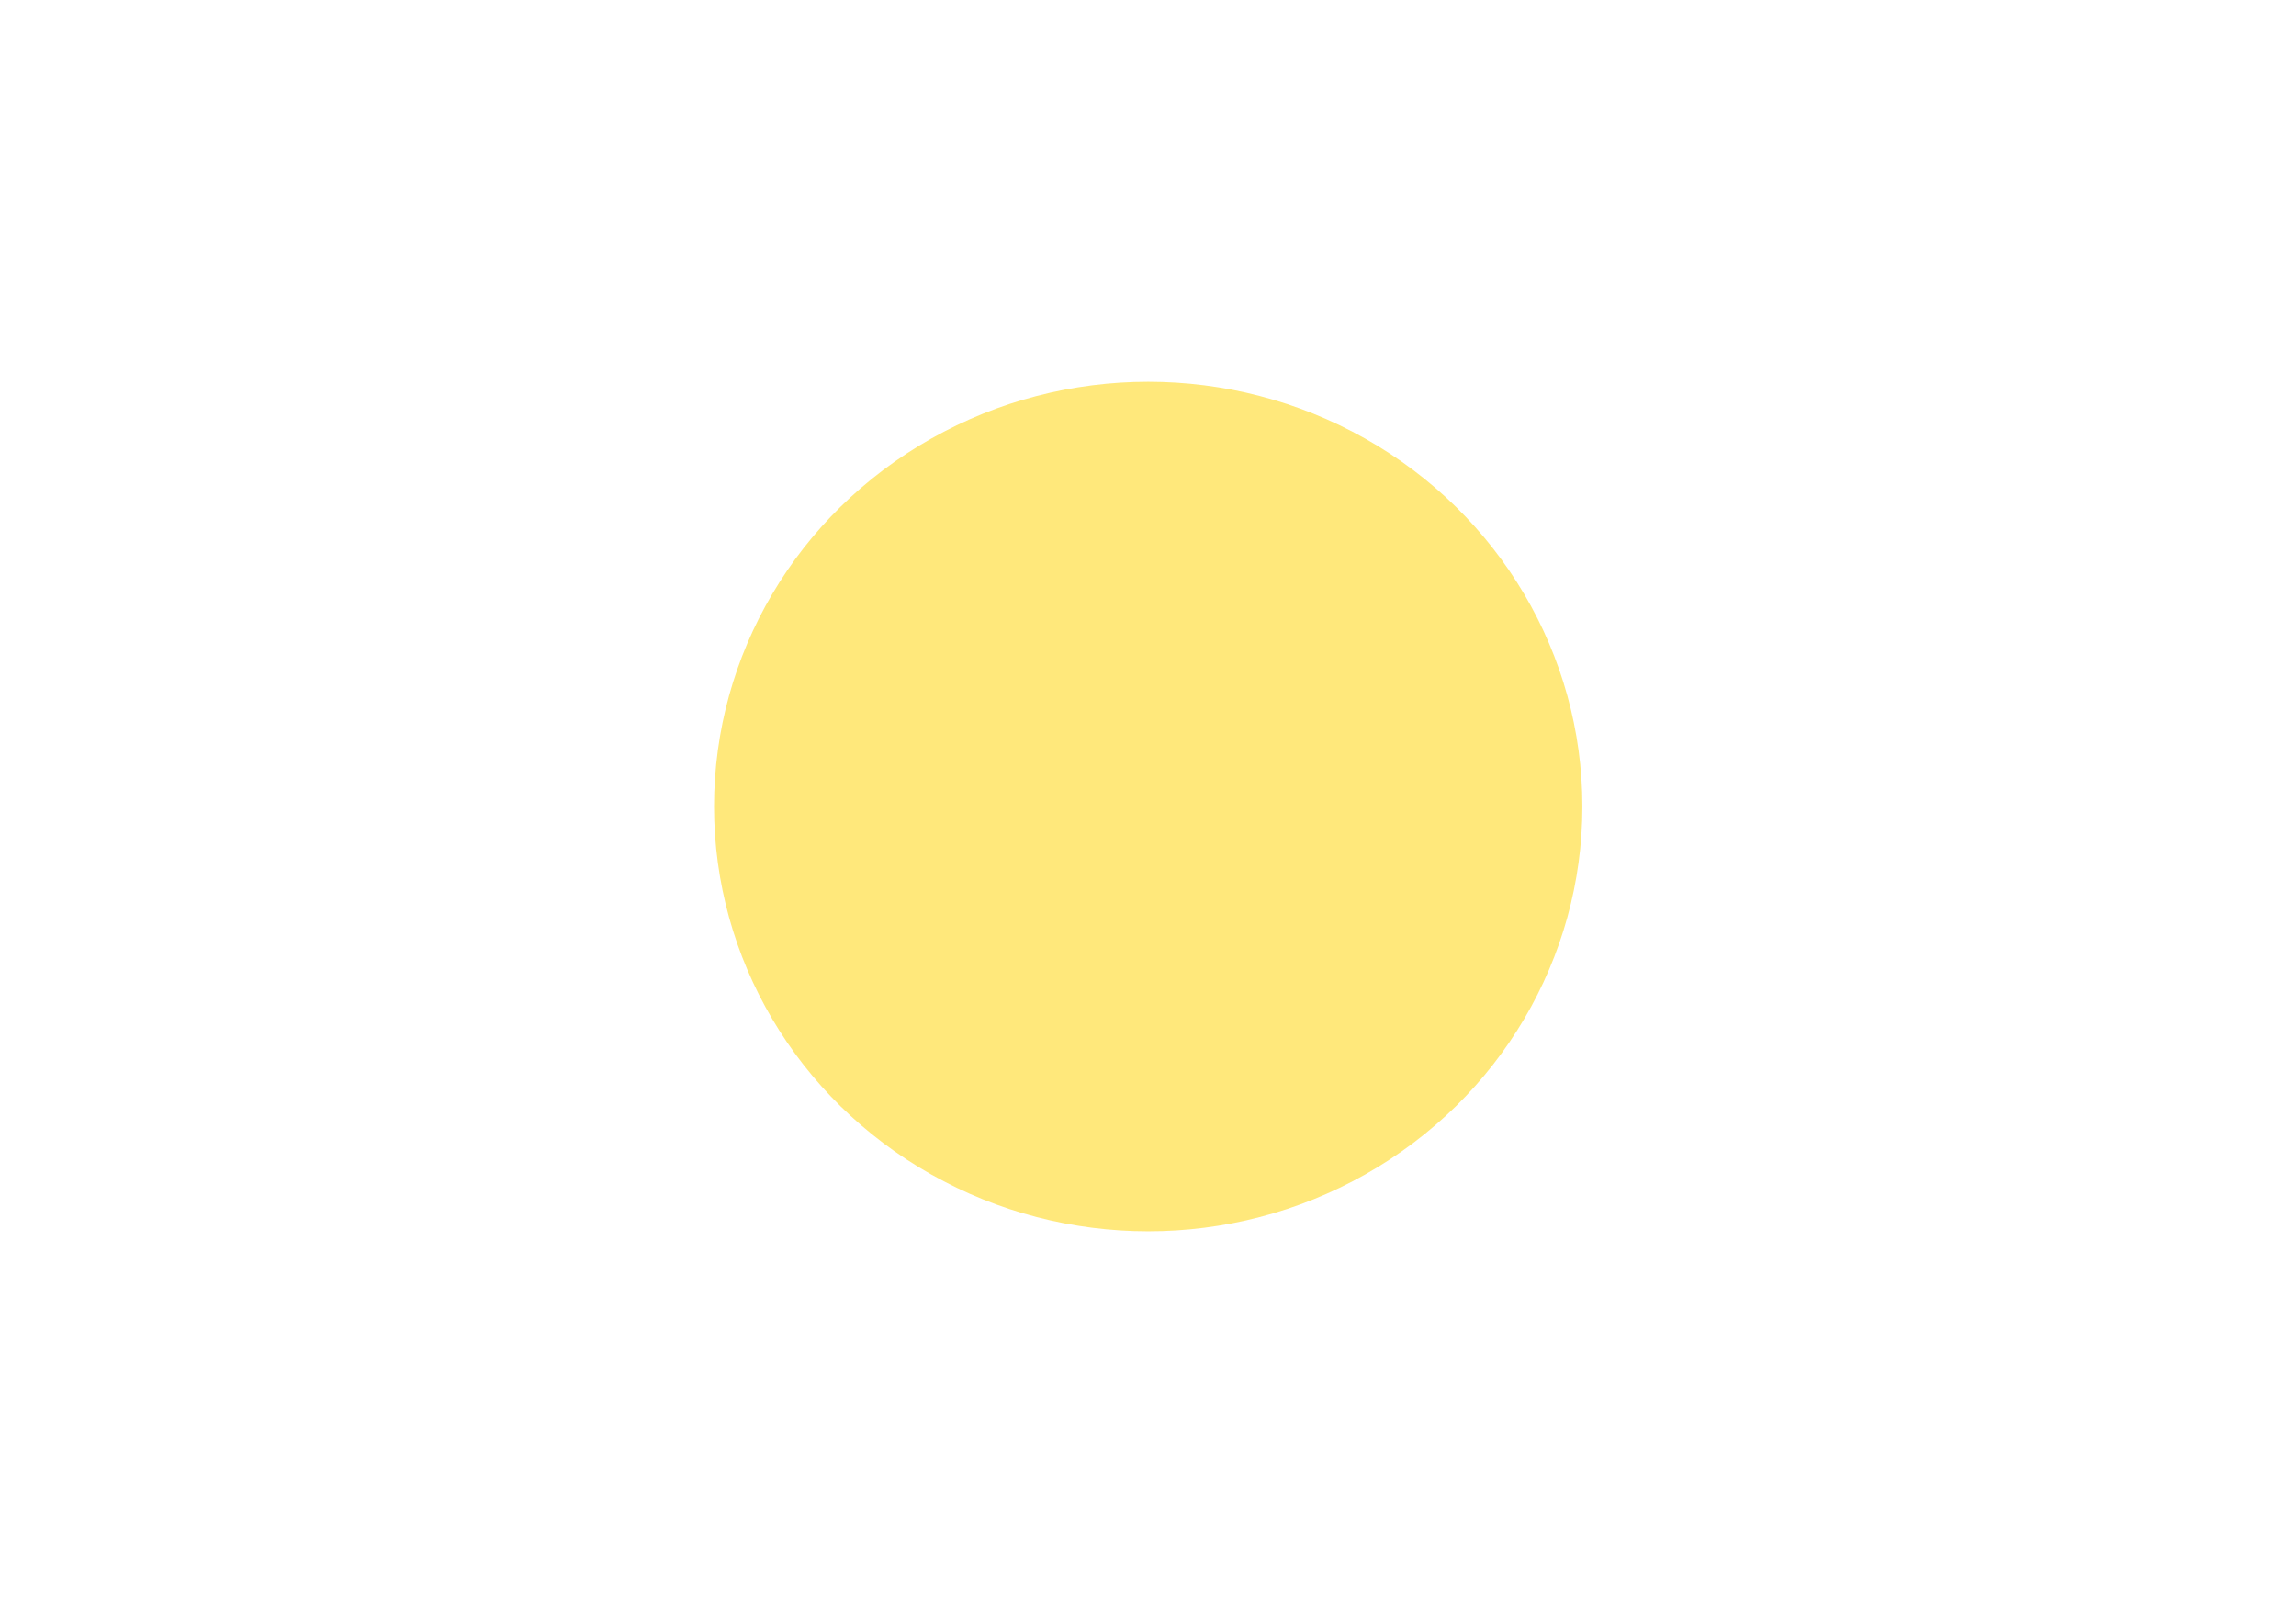 <svg width="373" height="262" viewBox="0 0 373 262" fill="none" xmlns="http://www.w3.org/2000/svg">
<path fill-rule="evenodd" clip-rule="evenodd" d="M263.562 47.241C288.989 70.363 303.755 103.929 298.209 137.928L295.904 137.784C294.535 148.229 293.094 157.665 288.701 167.029L296.912 171.423C290.357 186.045 278.832 201.892 264.642 214.425L238.783 214.497C267.019 198.723 287.188 170.414 290.285 136.704C293.671 100.616 276.671 67.338 248.507 47.241H263.562ZM107.83 214.641C95.657 204.773 85.861 192.384 79.09 177.257C79.09 177.257 85.5 173.944 84.996 173.151C75.992 158.673 70.734 136.56 74.408 112.069L78.081 112.501C78.369 104.29 82.043 93.269 85.573 85.633C85.716 85.273 76.28 80.087 76.28 80.087C79.378 69.859 87.373 57.974 97.602 47.457L124.613 47.385C101.635 63.808 85.716 89.307 82.979 118.912C79.234 159.033 100.627 195.697 134.626 214.569L107.83 214.641ZM152.273 47.385H220.415C241.376 55.452 259.312 70.939 269.468 92.26C280.057 114.302 280.273 138.432 272.133 159.538C264.066 180.643 247.571 198.795 224.593 208.951C219.118 211.4 213.428 213.273 207.737 214.569L165.311 214.641C161.709 213.777 158.156 212.745 154.65 211.544C132.753 203.693 113.881 187.846 103.364 165.732C92.776 143.691 92.559 119.632 100.699 98.455C108.767 77.35 125.262 59.27 148.24 49.114C149.584 48.489 150.929 47.913 152.273 47.385ZM248.219 151.038C248.411 150.51 248.579 150.005 248.723 149.525L210.835 70.147C210.307 69.955 209.802 69.763 209.322 69.57C209.034 69.475 208.746 69.379 208.458 69.282L247.859 151.83C248.003 151.542 248.123 151.278 248.219 151.038ZM249.155 148.445C249.396 147.628 249.636 146.788 249.876 145.924L214.364 71.587C213.548 71.251 212.732 70.915 211.915 70.579L249.155 148.445ZM250.236 144.771C250.476 143.859 250.716 142.946 250.956 142.034L218.182 73.46C217.318 72.98 216.453 72.548 215.589 72.164L250.236 144.771ZM251.172 140.737C251.364 139.681 251.532 138.648 251.676 137.64L222.072 75.693C221.159 75.117 220.223 74.565 219.262 74.037L251.172 140.737ZM251.893 136.271C252.037 135.119 252.157 133.966 252.253 132.814L226.322 78.574C225.361 77.854 224.377 77.182 223.368 76.558L251.893 136.271ZM252.325 131.085C252.373 129.885 252.373 128.684 252.325 127.484L230.499 81.888C229.587 81.12 228.651 80.351 227.69 79.583L252.325 131.085ZM252.253 125.179C252.157 123.69 252.013 122.201 251.821 120.713L235.541 86.714C234.437 85.561 233.309 84.433 232.156 83.329L252.253 125.179ZM251.388 118.12C250.908 115.43 250.236 112.765 249.372 110.124L242.384 95.502C240.848 93.149 239.191 90.916 237.414 88.803L251.388 118.12ZM207.449 69.066C206.681 68.826 205.913 68.586 205.144 68.346L221.135 101.768C223.512 104.578 225.529 107.675 227.186 111.133C228.843 114.59 229.923 118.12 230.643 121.649L246.562 155.072C246.898 154.399 247.235 153.703 247.571 152.983L207.449 69.066ZM204.064 68.058C203.344 67.866 202.599 67.674 201.831 67.482L215.661 96.438C216.909 97.495 218.11 98.599 219.262 99.752L204.064 68.058ZM200.822 67.266C200.102 67.121 199.358 66.977 198.59 66.833L211.267 93.269C212.275 93.893 213.26 94.565 214.22 95.286L200.822 67.266ZM197.653 66.689C196.933 66.593 196.212 66.497 195.492 66.401L207.305 91.036C208.218 91.516 209.106 92.02 209.97 92.549L197.653 66.689ZM194.628 66.185C193.907 66.137 193.211 66.065 192.539 65.969L203.704 89.379C204.52 89.715 205.336 90.075 206.153 90.46L194.628 66.185ZM191.675 65.897C191.002 65.849 190.306 65.801 189.586 65.753L200.318 88.083C200.895 88.275 201.471 88.467 202.047 88.659C202.239 88.755 202.455 88.827 202.695 88.875L191.675 65.897ZM188.721 65.753C188.049 65.753 187.377 65.753 186.704 65.753L197.005 87.218C197.725 87.41 198.469 87.602 199.238 87.794L188.721 65.753ZM185.84 65.753C185.168 65.753 184.519 65.753 183.895 65.753L193.835 86.642C194.556 86.738 195.276 86.858 195.996 87.002L185.84 65.753ZM183.031 65.897C182.407 65.897 181.758 65.921 181.086 65.969L190.81 86.282C191.53 86.33 192.227 86.402 192.899 86.498L183.031 65.897ZM180.294 66.113C179.669 66.161 179.021 66.233 178.349 66.329L187.857 86.138C188.529 86.186 189.201 86.234 189.874 86.282L180.294 66.113ZM177.556 66.401C176.98 66.497 176.38 66.593 175.756 66.689L185.048 86.138C185.72 86.09 186.368 86.09 186.992 86.138L177.556 66.401ZM174.891 66.761C174.315 66.857 173.739 66.977 173.162 67.121L182.31 86.282C182.935 86.234 183.559 86.186 184.183 86.138L174.891 66.761ZM172.298 67.266C171.722 67.41 171.122 67.554 170.497 67.698L179.573 86.57C180.198 86.474 180.798 86.402 181.374 86.354L172.298 67.266ZM169.777 67.842C169.201 67.986 168.624 68.154 168.048 68.346L176.98 87.074C177.604 86.93 178.205 86.81 178.781 86.714L169.777 67.842ZM167.256 68.562C166.68 68.706 166.127 68.874 165.599 69.066L174.459 87.65C175.035 87.506 175.612 87.362 176.188 87.218L167.256 68.562ZM164.807 69.354C164.231 69.546 163.678 69.739 163.15 69.931L171.938 88.443C172.514 88.251 173.09 88.083 173.667 87.939L164.807 69.354ZM162.358 70.219C161.782 70.411 161.205 70.651 160.629 70.939L169.417 89.379C169.993 89.139 170.593 88.899 171.218 88.659L162.358 70.219ZM159.837 71.227C159.549 71.371 159.284 71.491 159.044 71.587C158.708 71.731 158.396 71.876 158.108 72.02L166.896 90.46C167.232 90.316 167.544 90.171 167.832 90.027C168.12 89.931 168.384 89.811 168.625 89.667L159.837 71.227ZM157.388 72.38C156.811 72.668 156.259 72.932 155.731 73.172L164.519 91.684C165.095 91.396 165.671 91.108 166.247 90.82L157.388 72.38ZM154.939 73.604C154.362 73.892 153.81 74.18 153.282 74.469L162.142 93.053C162.67 92.717 163.222 92.404 163.798 92.116L154.939 73.604ZM152.562 74.901C151.985 75.189 151.433 75.501 150.905 75.837L159.837 94.565C160.365 94.181 160.893 93.821 161.421 93.485L152.562 74.901ZM150.257 76.269C149.728 76.654 149.2 77.014 148.672 77.35L157.676 96.222C158.204 95.838 158.732 95.454 159.26 95.07L150.257 76.269ZM147.952 77.782C147.423 78.118 146.895 78.478 146.367 78.863L155.515 98.023C155.995 97.591 156.499 97.159 157.027 96.726L147.952 77.782ZM145.719 79.367C145.238 79.751 144.734 80.159 144.206 80.591L153.498 100.04C153.978 99.559 154.458 99.103 154.939 98.671L145.719 79.367ZM143.558 81.023C143.077 81.408 142.621 81.816 142.189 82.248L151.625 102.057C152.057 101.576 152.489 101.096 152.922 100.616L143.558 81.023ZM141.541 82.752C141.06 83.184 140.604 83.593 140.172 83.977L149.824 104.29C150.208 103.761 150.617 103.233 151.049 102.705L141.541 82.752ZM139.596 84.625C139.116 85.057 138.659 85.489 138.227 85.922L148.168 106.811C148.552 106.186 148.936 105.586 149.32 105.01L139.596 84.625ZM137.723 86.642C137.243 87.074 136.811 87.53 136.427 88.01L146.655 109.548C146.991 108.924 147.351 108.299 147.735 107.675L137.723 86.642ZM135.85 88.659C135.418 89.187 134.986 89.715 134.554 90.243L145.286 112.573C145.575 111.853 145.887 111.133 146.223 110.412L135.85 88.659ZM134.05 90.892C133.617 91.42 133.209 91.948 132.825 92.477L143.99 115.815C144.182 115.286 144.374 114.758 144.566 114.23C144.662 113.99 144.758 113.75 144.854 113.51L134.05 90.892ZM132.321 93.197C131.937 93.773 131.552 94.349 131.168 94.925L142.909 119.56C143.149 118.696 143.39 117.807 143.63 116.895L132.321 93.197ZM130.664 95.718C130.28 96.294 129.896 96.894 129.512 97.519L142.189 123.882C142.285 122.874 142.453 121.865 142.693 120.857L130.664 95.718ZM129.007 98.311C128.671 98.935 128.335 99.584 127.999 100.256L141.829 129.14C141.829 127.892 141.877 126.643 141.973 125.395L129.007 98.311ZM127.495 101.12C127.158 101.793 126.822 102.465 126.486 103.137L142.405 136.56C142.117 134.735 141.925 132.91 141.829 131.085L127.495 101.12ZM126.054 104.146C125.718 104.866 125.406 105.586 125.118 106.306L164.591 188.926C165.359 189.214 166.127 189.479 166.896 189.719L149.752 153.703C148.264 151.686 146.967 149.525 145.863 147.22C144.758 144.867 143.87 142.49 143.197 140.089L126.054 104.146ZM124.757 107.387C124.469 108.155 124.181 108.948 123.893 109.764L161.133 187.702C161.95 187.99 162.766 188.278 163.582 188.566L124.757 107.387ZM123.533 110.916C123.293 111.733 123.053 112.573 122.813 113.438L157.532 186.117C158.348 186.501 159.188 186.885 160.053 187.27L123.533 110.916ZM122.452 114.662C122.212 115.623 121.996 116.559 121.804 117.471L153.714 184.244C154.578 184.724 155.467 185.181 156.379 185.613L122.452 114.662ZM121.588 118.84C121.396 119.896 121.228 120.977 121.084 122.081L149.68 181.795C150.593 182.371 151.529 182.948 152.49 183.524L121.588 118.84ZM120.94 123.594C120.844 124.602 120.772 125.611 120.724 126.619L145.791 179.058C146.607 179.73 147.471 180.355 148.384 180.931L120.94 123.594ZM120.652 128.276C120.652 129.621 120.676 130.965 120.724 132.31L141.325 175.456C142.333 176.321 143.342 177.161 144.35 177.978L120.652 128.276ZM120.868 134.399C121.012 136.127 121.228 137.832 121.516 139.513L136.21 170.126C137.315 171.471 138.491 172.743 139.74 173.944L120.868 134.399ZM122.164 142.61C123.173 147.004 124.685 151.398 126.702 155.72C128.791 159.97 131.24 163.931 134.122 167.605L122.164 142.61ZM167.976 190.007C168.697 190.247 169.441 190.463 170.209 190.655L155.875 160.618C154.53 159.418 153.234 158.097 151.985 156.656L167.976 190.007ZM171.29 190.871C172.01 191.015 172.73 191.159 173.451 191.303L160.485 164.22C159.429 163.499 158.42 162.731 157.46 161.915L171.29 190.871ZM174.459 191.519C175.179 191.663 175.876 191.784 176.548 191.88L164.591 166.741C163.63 166.26 162.718 165.732 161.854 165.156L174.459 191.519ZM177.556 191.952C178.229 192.048 178.925 192.144 179.645 192.24L168.264 168.541C167.4 168.157 166.56 167.749 165.743 167.317L177.556 191.952ZM180.582 192.312C181.254 192.36 181.926 192.408 182.599 192.456L171.794 169.838C171.554 169.742 171.314 169.646 171.074 169.55C170.497 169.358 169.945 169.166 169.417 168.974L180.582 192.312ZM183.535 192.528C184.207 192.528 184.88 192.528 185.552 192.528L175.179 170.846C174.411 170.654 173.643 170.438 172.874 170.198L183.535 192.528ZM186.416 192.6C187.088 192.6 187.761 192.576 188.433 192.528L178.349 171.495C177.628 171.399 176.908 171.255 176.188 171.063L186.416 192.6ZM189.225 192.528C189.85 192.528 190.498 192.504 191.17 192.456L181.374 171.999C180.654 171.903 179.957 171.807 179.285 171.711L189.225 192.528ZM192.035 192.384C192.659 192.336 193.283 192.264 193.907 192.168L184.399 172.215C183.679 172.215 182.983 172.167 182.31 172.071L192.035 192.384ZM194.844 192.096C195.42 192.048 196.02 191.976 196.645 191.88L187.281 172.287C186.608 172.335 185.96 172.335 185.336 172.287L194.844 192.096ZM197.509 191.736C198.133 191.639 198.758 191.519 199.382 191.375L190.162 172.143C189.49 172.191 188.817 172.239 188.145 172.287L197.509 191.736ZM200.246 191.231C200.87 191.087 201.495 190.943 202.119 190.799L193.115 171.855C192.443 171.951 191.771 172.023 191.098 172.071L200.246 191.231ZM202.911 190.655C203.536 190.463 204.16 190.295 204.784 190.151L195.852 171.351C195.228 171.495 194.58 171.615 193.907 171.711L202.911 190.655ZM205.576 189.935C206.201 189.791 206.801 189.623 207.377 189.431L198.517 170.774C197.893 170.967 197.269 171.135 196.645 171.279L205.576 189.935ZM208.17 189.07C208.746 188.878 209.346 188.686 209.97 188.494L201.111 169.982C200.534 170.174 199.934 170.366 199.31 170.558L208.17 189.07ZM210.691 188.134C211.315 187.894 211.915 187.654 212.491 187.414L203.632 168.974C203.055 169.214 202.479 169.43 201.903 169.622L210.691 188.134ZM213.14 187.126C213.476 187.029 213.788 186.909 214.076 186.765C214.364 186.621 214.652 186.501 214.941 186.405L206.081 167.965C205.841 168.061 205.576 168.181 205.288 168.325C205 168.469 204.688 168.589 204.352 168.686L213.14 187.126ZM215.589 186.045C216.165 185.757 216.741 185.469 217.318 185.181L208.458 166.741C207.93 167.029 207.377 167.317 206.801 167.605L215.589 186.045ZM217.966 184.821C218.494 184.532 219.022 184.244 219.551 183.956L210.691 165.444C210.162 165.732 209.658 166.02 209.178 166.308L217.966 184.821ZM220.199 183.596C220.727 183.308 221.231 183.02 221.712 182.732L212.78 164.004C212.299 164.34 211.819 164.676 211.339 165.012L220.199 183.596ZM222.36 182.299C222.888 181.963 223.392 181.627 223.872 181.291L214.869 162.491C214.388 162.827 213.908 163.187 213.428 163.571L222.36 182.299ZM224.521 180.859C225.049 180.523 225.553 180.187 226.033 179.85L216.885 160.762C216.453 161.146 215.997 161.53 215.517 161.915L224.521 180.859ZM226.61 179.346C227.09 179.01 227.57 178.65 228.05 178.266L218.83 158.889C218.398 159.321 217.942 159.754 217.462 160.186L226.61 179.346ZM228.699 177.761C229.179 177.377 229.635 176.993 230.067 176.609L220.703 156.872C220.271 157.353 219.839 157.833 219.407 158.313L228.699 177.761ZM230.715 176.033C231.196 175.649 231.652 175.24 232.084 174.808L222.504 154.639C222.072 155.168 221.64 155.696 221.207 156.224L230.715 176.033ZM232.732 174.16C233.213 173.728 233.669 173.296 234.101 172.863L224.233 152.19C223.848 152.767 223.44 153.343 223.008 153.919L232.732 174.16ZM234.677 172.215C235.157 171.735 235.614 171.279 236.046 170.846L225.817 149.525C225.481 150.149 225.121 150.774 224.737 151.398L234.677 172.215ZM236.55 170.126C236.982 169.646 237.414 169.166 237.847 168.686L227.33 146.644C226.994 147.316 226.658 147.989 226.322 148.661L236.55 170.126ZM238.351 167.965C238.783 167.437 239.191 166.909 239.575 166.381L228.626 143.331C228.53 143.523 228.434 143.739 228.338 143.979C228.146 144.507 227.93 145.059 227.69 145.636L238.351 167.965ZM240.151 165.66C240.536 165.084 240.92 164.532 241.304 164.004L229.707 139.729C229.467 140.593 229.227 141.434 228.987 142.25L240.151 165.66ZM241.808 163.283C242.192 162.707 242.577 162.107 242.961 161.482L230.571 135.695C230.427 136.656 230.235 137.616 229.995 138.576L241.808 163.283ZM243.465 160.69C243.849 160.066 244.209 159.442 244.545 158.817L231.148 130.797C231.1 131.95 231.004 133.102 230.859 134.255L243.465 160.69ZM244.978 157.953C245.314 157.281 245.65 156.608 245.986 155.936L230.859 124.314C231.052 125.851 231.148 127.412 231.148 128.996L244.978 157.953ZM216.597 139.873C216.837 139.201 217.078 138.528 217.318 137.856L199.598 100.76C198.926 100.472 198.229 100.208 197.509 99.968C197.413 99.92 197.293 99.872 197.149 99.824L216.453 140.233C216.501 140.089 216.549 139.969 216.597 139.873ZM217.606 136.704C217.846 135.743 218.062 134.783 218.254 133.822L203.344 102.705C202.479 102.177 201.591 101.696 200.678 101.264L217.606 136.704ZM218.398 132.382C218.542 131.133 218.614 129.885 218.614 128.636L207.737 105.802C206.729 104.986 205.697 104.218 204.64 103.497L218.398 132.382ZM218.47 126.547C218.254 123.882 217.678 121.289 216.669 118.696L214.292 113.654C212.852 111.277 211.195 109.116 209.25 107.243L218.47 126.547ZM195.996 99.463C195.276 99.223 194.532 99.031 193.763 98.887L214.941 143.258C215.325 142.586 215.661 141.89 215.949 141.17L195.996 99.463ZM192.755 98.671C192.035 98.527 191.338 98.407 190.666 98.311L213.356 145.924C213.74 145.347 214.124 144.747 214.508 144.123L192.755 98.671ZM189.658 98.239C188.985 98.143 188.313 98.095 187.641 98.095L211.627 148.229C212.059 147.748 212.467 147.22 212.852 146.644L189.658 98.239ZM186.704 98.095C186.08 98.095 185.432 98.095 184.759 98.095L209.754 150.39C210.187 149.909 210.619 149.429 211.051 148.949L186.704 98.095ZM183.895 98.167C183.271 98.215 182.647 98.287 182.022 98.383L207.737 152.262C208.218 151.878 208.674 151.47 209.106 151.038L183.895 98.167ZM181.23 98.455C180.606 98.551 180.005 98.647 179.429 98.743L205.721 153.847C206.201 153.511 206.681 153.151 207.161 152.767L181.23 98.455ZM178.637 98.959C178.061 99.103 177.484 99.247 176.908 99.391L203.56 155.288C204.088 155 204.592 154.687 205.072 154.351L178.637 98.959ZM176.116 99.608C175.539 99.8 174.939 100.016 174.315 100.256L201.255 156.584C201.831 156.296 202.383 156.008 202.911 155.72L176.116 99.608ZM173.595 100.544C173.306 100.64 173.042 100.736 172.802 100.832C172.466 100.976 172.154 101.12 171.866 101.264L198.806 157.665C199.094 157.569 199.406 157.449 199.742 157.305C200.03 157.161 200.294 157.04 200.534 156.944L173.595 100.544ZM171.146 101.624C170.569 101.913 170.017 102.225 169.489 102.561L196.284 158.601C196.861 158.409 197.461 158.193 198.085 157.953L171.146 101.624ZM168.769 102.993C168.24 103.329 167.712 103.665 167.184 104.001L193.619 159.321C194.244 159.177 194.868 159.009 195.492 158.817L168.769 102.993ZM166.464 104.506C165.935 104.89 165.431 105.298 164.951 105.73L190.81 159.826C191.434 159.73 192.083 159.634 192.755 159.538L166.464 104.506ZM164.303 106.234C163.822 106.667 163.342 107.123 162.862 107.603L187.929 160.042C188.601 160.042 189.273 159.994 189.946 159.898L164.303 106.234ZM162.286 108.251C161.806 108.732 161.349 109.236 160.917 109.764L184.976 160.114C185.648 160.114 186.344 160.114 187.065 160.114L162.286 108.251ZM160.341 110.484C159.909 111.061 159.501 111.637 159.116 112.213L181.878 159.826C182.599 159.922 183.319 159.994 184.039 160.042L160.341 110.484ZM158.612 113.005C158.228 113.63 157.868 114.254 157.532 114.878L178.781 159.321C179.501 159.466 180.222 159.61 180.942 159.754L158.612 113.005ZM157.027 115.743C156.691 116.463 156.379 117.183 156.091 117.904L175.467 158.313C176.236 158.601 177.004 158.841 177.772 159.033L157.027 115.743ZM155.659 118.912C155.371 119.728 155.107 120.569 154.866 121.433L171.866 156.944C172.682 157.329 173.499 157.665 174.315 157.953L155.659 118.912ZM154.578 122.658C154.338 123.666 154.17 124.698 154.074 125.755L167.904 154.711C168.817 155.288 169.729 155.84 170.641 156.368L154.578 122.658ZM153.93 127.268C153.882 128.66 153.906 130.077 154.002 131.517L163.294 150.894C164.351 151.95 165.455 152.911 166.608 153.775L153.93 127.268ZM154.29 134.038C154.795 136.776 155.587 139.441 156.883 142.034C158.108 144.627 159.621 146.932 161.493 149.021L154.29 134.038Z" fill="white" fill-opacity="0.04"/>
<path fill-rule="evenodd" clip-rule="evenodd" d="M297.994 131.013L294.681 130.797C294.321 141.241 293.816 150.606 290.359 160.258L299.003 163.931C290.071 192.096 269.11 217.451 241.45 231.136L235.399 221.34C223.874 227.247 205.65 233.081 189.011 233.153L188.795 236.827C180.367 236.971 167.401 236.035 160.558 233.513C160.486 233.441 158.037 241.509 158.037 241.509C128.649 234.954 98.468 215.073 82.693 187.125L89.608 183.308C79.379 169.838 72.392 148.877 73.833 124.386L77.507 124.53C76.93 116.391 79.595 105.154 82.333 97.302L73.617 93.053C84.35 64.528 104.518 42.415 131.89 28.801L136.14 35.139C149.322 29.377 167.546 23.038 182.312 23.903L182.816 20.445C245.123 22.39 299.147 63.664 297.994 131.013ZM289.062 130.221C289.062 75.405 242.818 31.034 185.841 31.106C128.937 31.178 82.837 75.621 82.837 130.437C82.909 185.253 129.153 229.552 186.058 229.552C243.034 229.48 289.134 185.036 289.062 130.221Z" fill="white" fill-opacity="0.23"/>
<path fill-rule="evenodd" clip-rule="evenodd" d="M186.849 86.498C199.527 86.498 211.052 91.468 219.408 99.463C227.763 107.459 232.949 118.552 232.949 130.797C232.949 143.042 227.835 154.207 219.48 162.203C211.196 170.27 199.671 175.24 186.921 175.24C174.172 175.24 162.647 170.27 154.291 162.275C145.936 154.279 140.749 143.186 140.749 130.941C140.749 118.696 145.864 107.603 154.219 99.535C162.575 91.468 174.1 86.498 186.849 86.498ZM218.831 100.04C210.62 92.188 199.311 87.29 186.849 87.29C174.316 87.29 163.007 92.188 154.795 100.112C146.656 107.963 141.542 118.912 141.614 130.941C141.614 142.97 146.656 153.847 154.867 161.698C163.079 169.55 174.388 174.448 186.921 174.448C199.383 174.448 210.692 169.55 218.903 161.626C227.115 153.775 232.157 142.826 232.157 130.797C232.157 118.768 227.043 107.891 218.831 100.04Z" fill="white"/>
<path d="M140.966 130.58L232.518 130.508V131.085L140.966 131.157V130.58Z" fill="white"/>
<path fill-rule="evenodd" clip-rule="evenodd" d="M144.135 129.068C144.64 129.068 145.072 129.284 145.432 129.644C145.792 129.933 145.936 130.365 145.936 130.869C145.936 131.373 145.792 131.805 145.432 132.166C145.072 132.454 144.64 132.67 144.135 132.67C143.631 132.67 143.127 132.454 142.839 132.166C142.479 131.805 142.263 131.373 142.263 130.869C142.263 130.365 142.479 129.933 142.839 129.644C143.127 129.284 143.631 129.068 144.135 129.068ZM145.072 130.005C144.784 129.789 144.496 129.644 144.135 129.644C143.775 129.644 143.415 129.789 143.199 130.005C142.983 130.221 142.839 130.509 142.839 130.869C142.839 131.229 142.983 131.589 143.199 131.805C143.415 132.022 143.775 132.166 144.135 132.166C144.496 132.166 144.784 132.022 145.072 131.805C145.288 131.589 145.432 131.229 145.432 130.869C145.432 130.509 145.288 130.221 145.072 130.005Z" fill="white"/>
<path fill-rule="evenodd" clip-rule="evenodd" d="M229.563 129.068C230.068 129.068 230.5 129.284 230.86 129.644C231.148 129.933 231.364 130.365 231.364 130.869C231.364 131.373 231.148 131.877 230.86 132.166C230.5 132.526 230.068 132.67 229.563 132.67C229.059 132.67 228.555 132.526 228.267 132.166C227.907 131.877 227.69 131.373 227.69 130.869C227.69 130.437 227.907 129.933 228.267 129.644C228.555 129.284 229.059 129.068 229.563 129.068ZM230.428 130.005C230.212 129.789 229.923 129.644 229.563 129.644C229.203 129.644 228.843 129.789 228.627 130.005C228.411 130.221 228.267 130.581 228.267 130.869C228.267 131.229 228.411 131.589 228.627 131.805C228.843 132.022 229.203 132.166 229.563 132.166C229.923 132.166 230.212 132.022 230.428 131.805C230.716 131.589 230.86 131.229 230.86 130.869C230.86 130.581 230.716 130.221 230.428 130.005Z" fill="white"/>
<path d="M140.966 127.772H141.614V134.183H140.966V127.772Z" fill="white"/>
<path d="M232.156 127.627H232.804V134.038H232.156V127.627Z" fill="white"/>
<path d="M171.074 81.456L172.155 81.167L174.604 88.875L173.523 89.163L171.074 81.456Z" fill="white"/>
<path d="M230.284 118.551L229.996 117.471L234.894 116.03L235.183 117.111L230.284 118.551Z" fill="white"/>
<path d="M138.661 145.419L138.373 144.339L143.199 142.898L143.559 143.979L138.661 145.419Z" fill="white"/>
<path fill-rule="evenodd" clip-rule="evenodd" d="M186.992 12.665C220.919 12.665 251.604 25.847 273.862 47.24C296.12 68.561 309.878 98.094 309.878 130.724C309.95 163.355 296.192 192.887 274.006 214.281C251.821 235.746 221.135 249 187.209 249C153.282 249.072 122.596 235.818 100.339 214.497C78.081 193.103 64.323 163.571 64.323 130.94C64.251 98.31 77.937 68.778 100.195 47.384C122.38 25.991 153.066 12.737 186.992 12.665ZM269.972 50.914C248.723 30.529 219.407 17.923 186.992 17.923C154.578 17.995 125.262 30.601 104.012 51.058C82.835 71.515 69.726 99.751 69.726 130.94C69.798 162.13 82.907 190.366 104.157 210.751C125.478 231.208 154.794 243.813 187.209 243.741C219.623 243.741 248.939 231.064 270.189 210.607C291.366 190.15 304.475 161.914 304.475 130.724C304.403 99.535 291.294 71.299 269.972 50.914Z" fill="white" fill-opacity="0.23"/>
<path d="M29.462 214.857C22.114 202.251 16.424 188.709 12.606 174.447C8.861 160.545 6.844 145.995 6.844 131.084C6.772 115.67 8.861 100.759 12.822 86.569C16.856 71.875 22.835 57.973 30.542 45.079L36.665 48.465C29.245 60.782 23.483 74.18 19.665 88.226C15.848 101.912 13.903 116.246 13.903 131.084C13.903 145.491 15.848 159.465 19.377 172.719C23.123 186.404 28.597 199.442 35.584 211.543L29.462 214.857ZM341.861 44.647C349.568 57.541 355.619 71.443 359.725 86.137C363.687 100.399 365.847 115.31 365.847 130.724C365.847 145.635 363.903 160.185 360.157 174.015C356.339 188.349 350.649 201.891 343.374 214.497L337.251 211.255C344.238 199.082 349.64 186.044 353.314 172.358C356.916 159.105 358.788 145.131 358.788 130.724C358.716 115.886 356.699 101.552 352.882 87.866C348.992 73.748 343.158 60.35 335.738 48.032L341.861 44.647Z" fill="white"/>
<path d="M19.448 172.791L19.376 172.647C15.775 159.321 13.902 145.347 13.83 131.013C13.83 116.823 15.703 102.993 19.232 89.739L24.13 99.535C21.969 109.908 20.889 120.424 20.961 131.013C20.961 142.322 22.186 153.343 24.491 163.931C24.491 163.931 19.448 172.719 19.448 172.791ZM353.313 89.379C356.843 102.633 358.716 116.463 358.788 130.653C358.788 144.987 356.915 158.961 353.313 172.287C353.313 172.335 353.289 172.407 353.241 172.503L348.199 163.499C350.504 152.91 351.728 141.962 351.656 130.653C351.656 119.848 350.576 109.331 348.415 99.175L353.313 89.379Z" fill="white"/>
<path d="M12.029 194.329C9.676 188.422 7.659 182.347 5.979 176.105C2.089 161.698 0 146.644 0 131.157C0 115.166 2.161 99.68 6.195 84.913C6.963 82.08 7.827 79.271 8.788 76.486L19.016 68.49C17.864 71.876 13.974 83.184 13.038 86.642C9.148 100.832 7.059 115.743 7.059 131.085C7.059 146.14 9.076 160.618 12.822 174.376C14.622 181.219 20.025 195.337 22.618 201.82L12.029 194.329ZM363.83 76.125C364.742 78.862 365.583 81.624 366.351 84.409C370.457 99.247 372.69 114.734 372.69 130.725C372.69 146.212 370.673 161.266 366.783 175.673C365.15 181.915 363.157 188.014 360.804 193.968L350.072 201.46C352.665 194.977 358.139 180.859 360.012 174.016C363.686 160.186 365.631 145.708 365.631 130.725C365.631 115.31 363.47 100.4 359.508 86.138C358.572 82.752 354.754 71.659 353.601 68.346L363.83 76.125Z" fill="white"/>
<path fill-rule="evenodd" clip-rule="evenodd" d="M246.924 130.941L245.123 130.869C244.907 136.559 244.619 141.602 242.746 146.86L247.5 148.877C242.602 164.147 231.293 177.905 216.239 185.325L212.997 179.994C206.731 183.236 196.79 186.405 187.786 186.405L187.642 188.422C183.104 188.494 176.045 187.99 172.372 186.621C172.3 186.549 170.931 190.943 170.931 190.943C155.012 187.413 138.661 176.609 130.017 161.41L133.835 159.321C128.288 152.046 124.471 140.665 125.263 127.411H127.208C126.992 123.018 128.361 116.967 129.873 112.645L125.119 110.412C130.954 94.853 141.902 82.896 156.813 75.477L159.046 78.934C166.249 75.765 176.117 72.308 184.113 72.812L184.401 70.939C218.255 72.019 247.572 94.421 246.924 130.941ZM242.098 130.509C242.098 100.832 216.959 76.701 186.058 76.773C155.156 76.773 130.161 100.904 130.161 130.653C130.161 160.402 155.3 184.46 186.202 184.46C217.103 184.388 242.098 160.258 242.098 130.509Z" fill="white"/>
<path fill-rule="evenodd" clip-rule="evenodd" d="M186.273 76.629C201.76 76.557 215.878 82.68 226.035 92.476C236.191 102.272 242.53 115.886 242.53 130.869C242.602 145.851 236.263 159.465 226.107 169.334C215.95 179.13 201.904 185.252 186.345 185.252C170.859 185.252 156.741 179.202 146.584 169.406C136.356 159.537 130.089 145.995 130.089 131.013C130.017 115.958 136.356 102.416 146.512 92.548C156.669 82.68 170.715 76.629 186.273 76.629ZM225.314 93.197C215.302 83.544 201.472 77.566 186.273 77.566C171.003 77.566 157.173 83.616 147.232 93.269C137.22 102.921 131.097 116.246 131.097 131.013C131.097 145.707 137.292 159.033 147.305 168.685C157.317 178.337 171.147 184.316 186.345 184.244C201.616 184.244 215.446 178.265 225.386 168.613C235.399 158.961 241.521 145.635 241.521 130.869C241.521 116.174 235.327 102.777 225.314 93.197Z" fill="white"/>
<path d="M257.08 33.77C262.986 37.732 268.533 42.126 273.575 47.024C295.833 68.417 309.879 97.878 309.879 130.508C309.951 163.138 296.193 192.887 274.007 214.281C254.343 233.585 226.755 246.334 197.006 248.639L196.358 243.453C224.81 241.076 251.101 228.975 270.19 210.607C291.367 190.15 304.476 161.698 304.476 130.508C304.404 99.391 291.006 71.154 269.757 50.698C264.931 46.16 259.745 41.982 254.271 38.236L257.08 33.77ZM71.599 171.134C66.773 158.6 64.18 144.987 64.18 130.868C64.18 98.238 77.938 68.777 100.124 47.384C104.95 42.774 109.344 39.101 114.89 35.283L117.771 39.677C112.657 43.278 108.479 46.736 104.085 50.986C82.836 71.443 69.582 99.679 69.654 130.868C69.654 144.338 72.104 157.232 76.641 169.189L71.599 171.134Z" fill="white"/>
<path d="M107.903 148.156C112.081 165.155 121.805 179.994 135.203 190.51L138.805 185.972C121.013 171.998 109.92 149.525 111.433 125.034C112.585 105.73 122.958 87.506 135.996 75.404L131.89 71.082C120.797 80.879 112.441 93.989 108.408 108.899L104.446 107.89C102.861 113.293 101.925 118.911 101.565 124.746C101.06 133.173 101.853 141.385 103.942 149.164L107.903 148.156Z" fill="white"/>
<path d="M264.786 148.372C260.608 165.443 250.884 180.21 237.486 190.798L234.101 186.188C251.893 172.142 262.697 149.74 261.185 125.25C259.96 106.018 249.588 87.722 236.478 75.692L240.584 71.371C251.748 81.095 260.104 94.204 264.138 109.115L268.1 108.106C269.684 113.437 270.693 119.127 271.053 124.962C271.557 133.389 270.765 141.601 268.748 149.38L264.786 148.372Z" fill="white"/>
<path d="M241.161 71.731C236.047 78.142 226.971 85.849 215.734 91.324C206.874 95.574 196.718 98.599 185.913 98.599C175.036 98.599 164.952 95.646 156.308 91.324C145.143 85.777 136.427 77.998 131.457 71.371L132.61 70.579C137.508 77.061 146.008 84.625 156.956 90.099C165.384 94.349 175.324 97.23 185.913 97.23C196.429 97.23 206.442 94.277 215.086 90.099C226.178 84.697 235.038 77.206 240.008 70.939L241.161 71.731Z" fill="white"/>
<path d="M236.91 191.159C232.156 184.676 223.873 176.32 213.428 170.414C205.721 166.02 196.789 162.995 187.281 162.995C177.34 162.995 167.976 166.092 159.909 170.63C149.32 176.392 140.965 184.532 136.427 191.159L135.202 190.366C139.884 183.668 148.456 175.384 159.189 169.405C167.472 164.795 177.124 161.626 187.281 161.626C197.077 161.626 206.225 164.723 214.148 169.261C224.809 175.24 233.237 183.74 238.063 190.366L236.91 191.159Z" fill="white"/>
<path d="M31.694 44.503C41.994 49.978 55.608 55.956 72.391 60.855C89.175 65.753 109.199 69.498 132.465 70.579L132.393 71.947C108.983 70.867 88.886 67.049 71.959 62.151C55.032 57.253 41.418 51.202 30.973 45.728L31.694 44.503Z" fill="white"/>
<path d="M341.933 44.791C331.561 50.337 317.731 56.676 300.731 61.862C283.732 67.121 263.491 71.226 240.081 72.307L240.009 70.938C263.275 69.858 283.372 65.752 300.299 60.566C317.226 55.452 330.912 49.113 341.285 43.638L341.933 44.791Z" fill="white"/>
<path d="M29.39 214.857C45.093 205.637 61.155 198.722 78.659 194.473C96.163 190.151 115.035 188.494 136.356 189.791L136.284 191.159C115.107 189.863 96.379 191.519 79.019 195.769C61.66 200.019 45.669 206.862 30.11 216.01L29.39 214.857Z" fill="white"/>
<path d="M342.724 215.506C327.093 206.43 311.247 199.659 294.031 195.553C276.744 191.375 258.087 189.863 236.91 191.159L236.838 189.791C258.16 188.494 276.96 190.007 294.319 194.184C311.751 198.362 327.742 205.205 343.444 214.353L342.724 215.506Z" fill="white"/>
<g opacity="0.58" filter="url(#filter1_f_1529_661)">
<ellipse cx="186.533" cy="131" rx="70.533" ry="69" fill="#FFD81B"/>
</g>
<defs>
<filter id="filter1_f_1529_661" x="54.667" y="0.667" width="263.733" height="260.667" filterUnits="userSpaceOnUse" color-interpolation-filters="sRGB">
<feFlood flood-opacity="0" result="BackgroundImageFix"/>
<feBlend mode="normal" in="SourceGraphic" in2="BackgroundImageFix" result="shape"/>
<feGaussianBlur stdDeviation="30.667" result="effect1_foregroundBlur_1529_661"/>
</filter>
</defs>
</svg>
